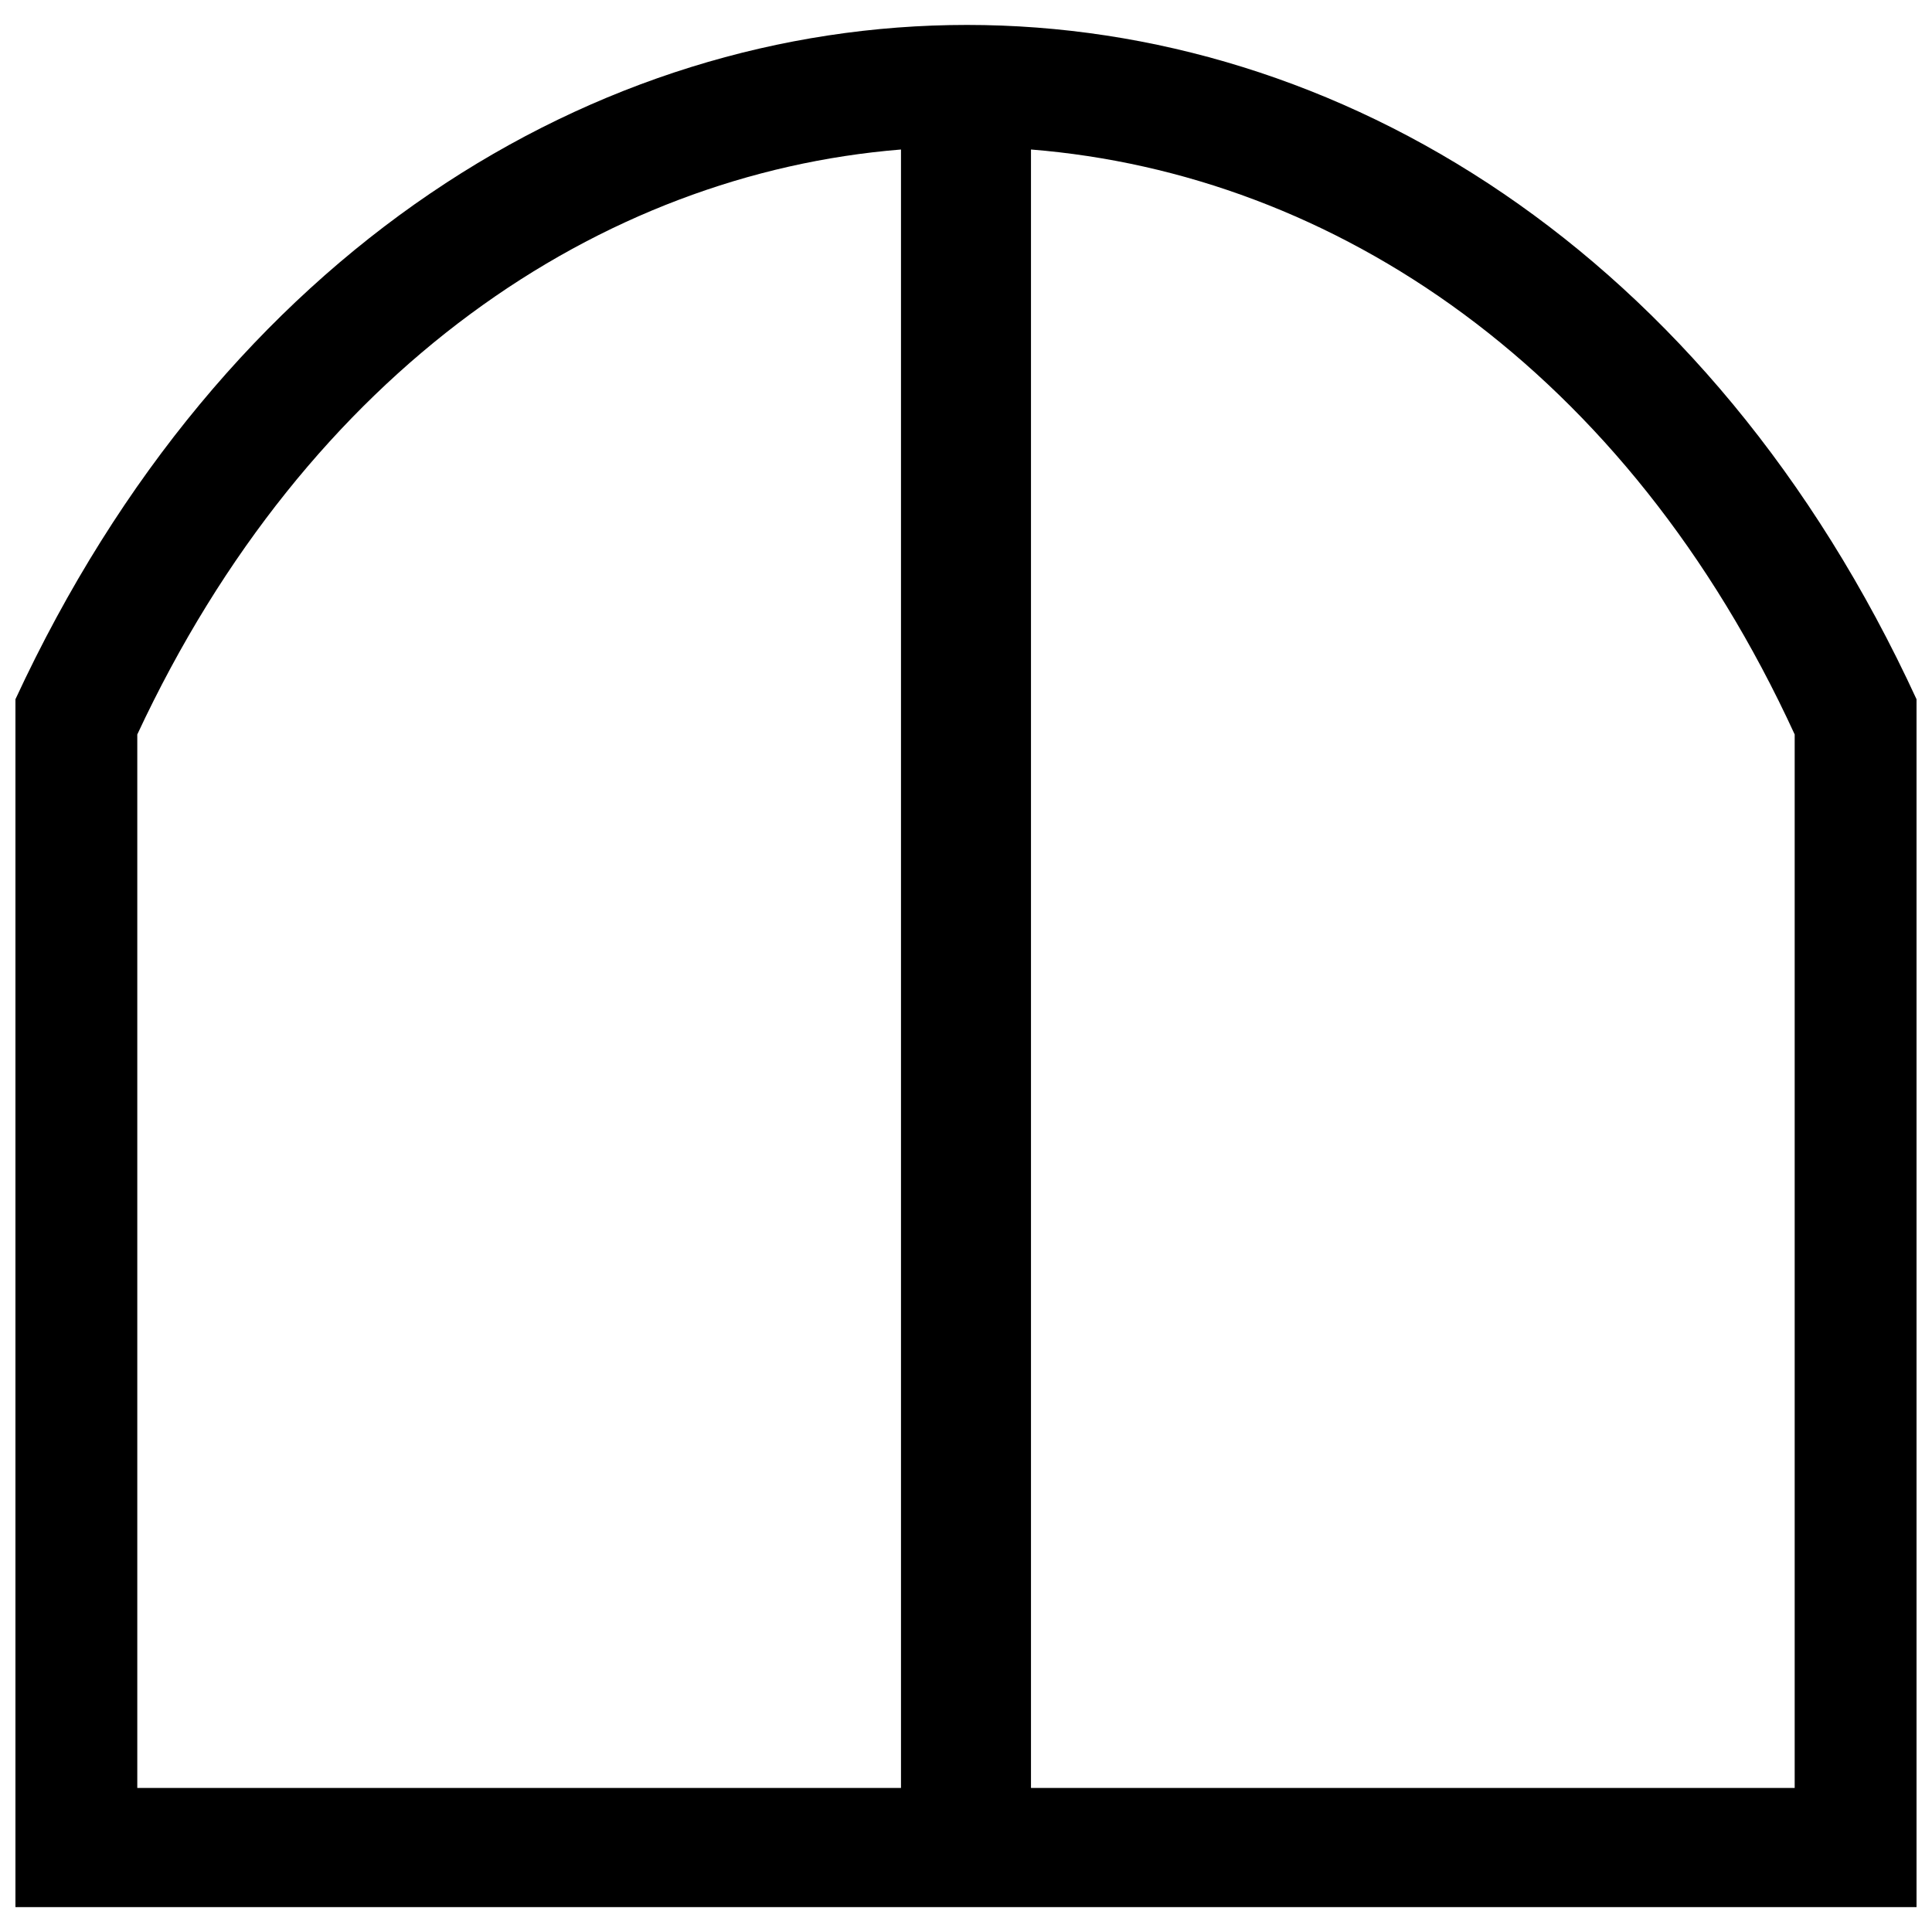 <?xml version="1.0" encoding="UTF-8"?>
<!-- Uploaded to: ICON Repo, www.svgrepo.com, Generator: ICON Repo Mixer Tools -->
<svg width="800px" height="800px" version="1.1" viewBox="144 144 512 512" xmlns="http://www.w3.org/2000/svg">
 <defs>
  <clipPath id="a">
   <path d="m148.09 150h503.81v500h-503.81z"/>
  </clipPath>
 </defs>
 <g clip-path="url(#a)">
  <path d="m651.9 329.31v320.09h-503.81v-320.09c110.52-238.27 394-238.27 503.81 0zm-234.68-145.69v434.2h202.39v-279.18c-44.496-96.887-122-148.56-202.39-155.02zm-34.449 434.2v-434.2c-79.664 6.461-157.17 58.133-202.39 155.02v279.18z" fill-rule="evenodd"/>
 </g>
</svg>